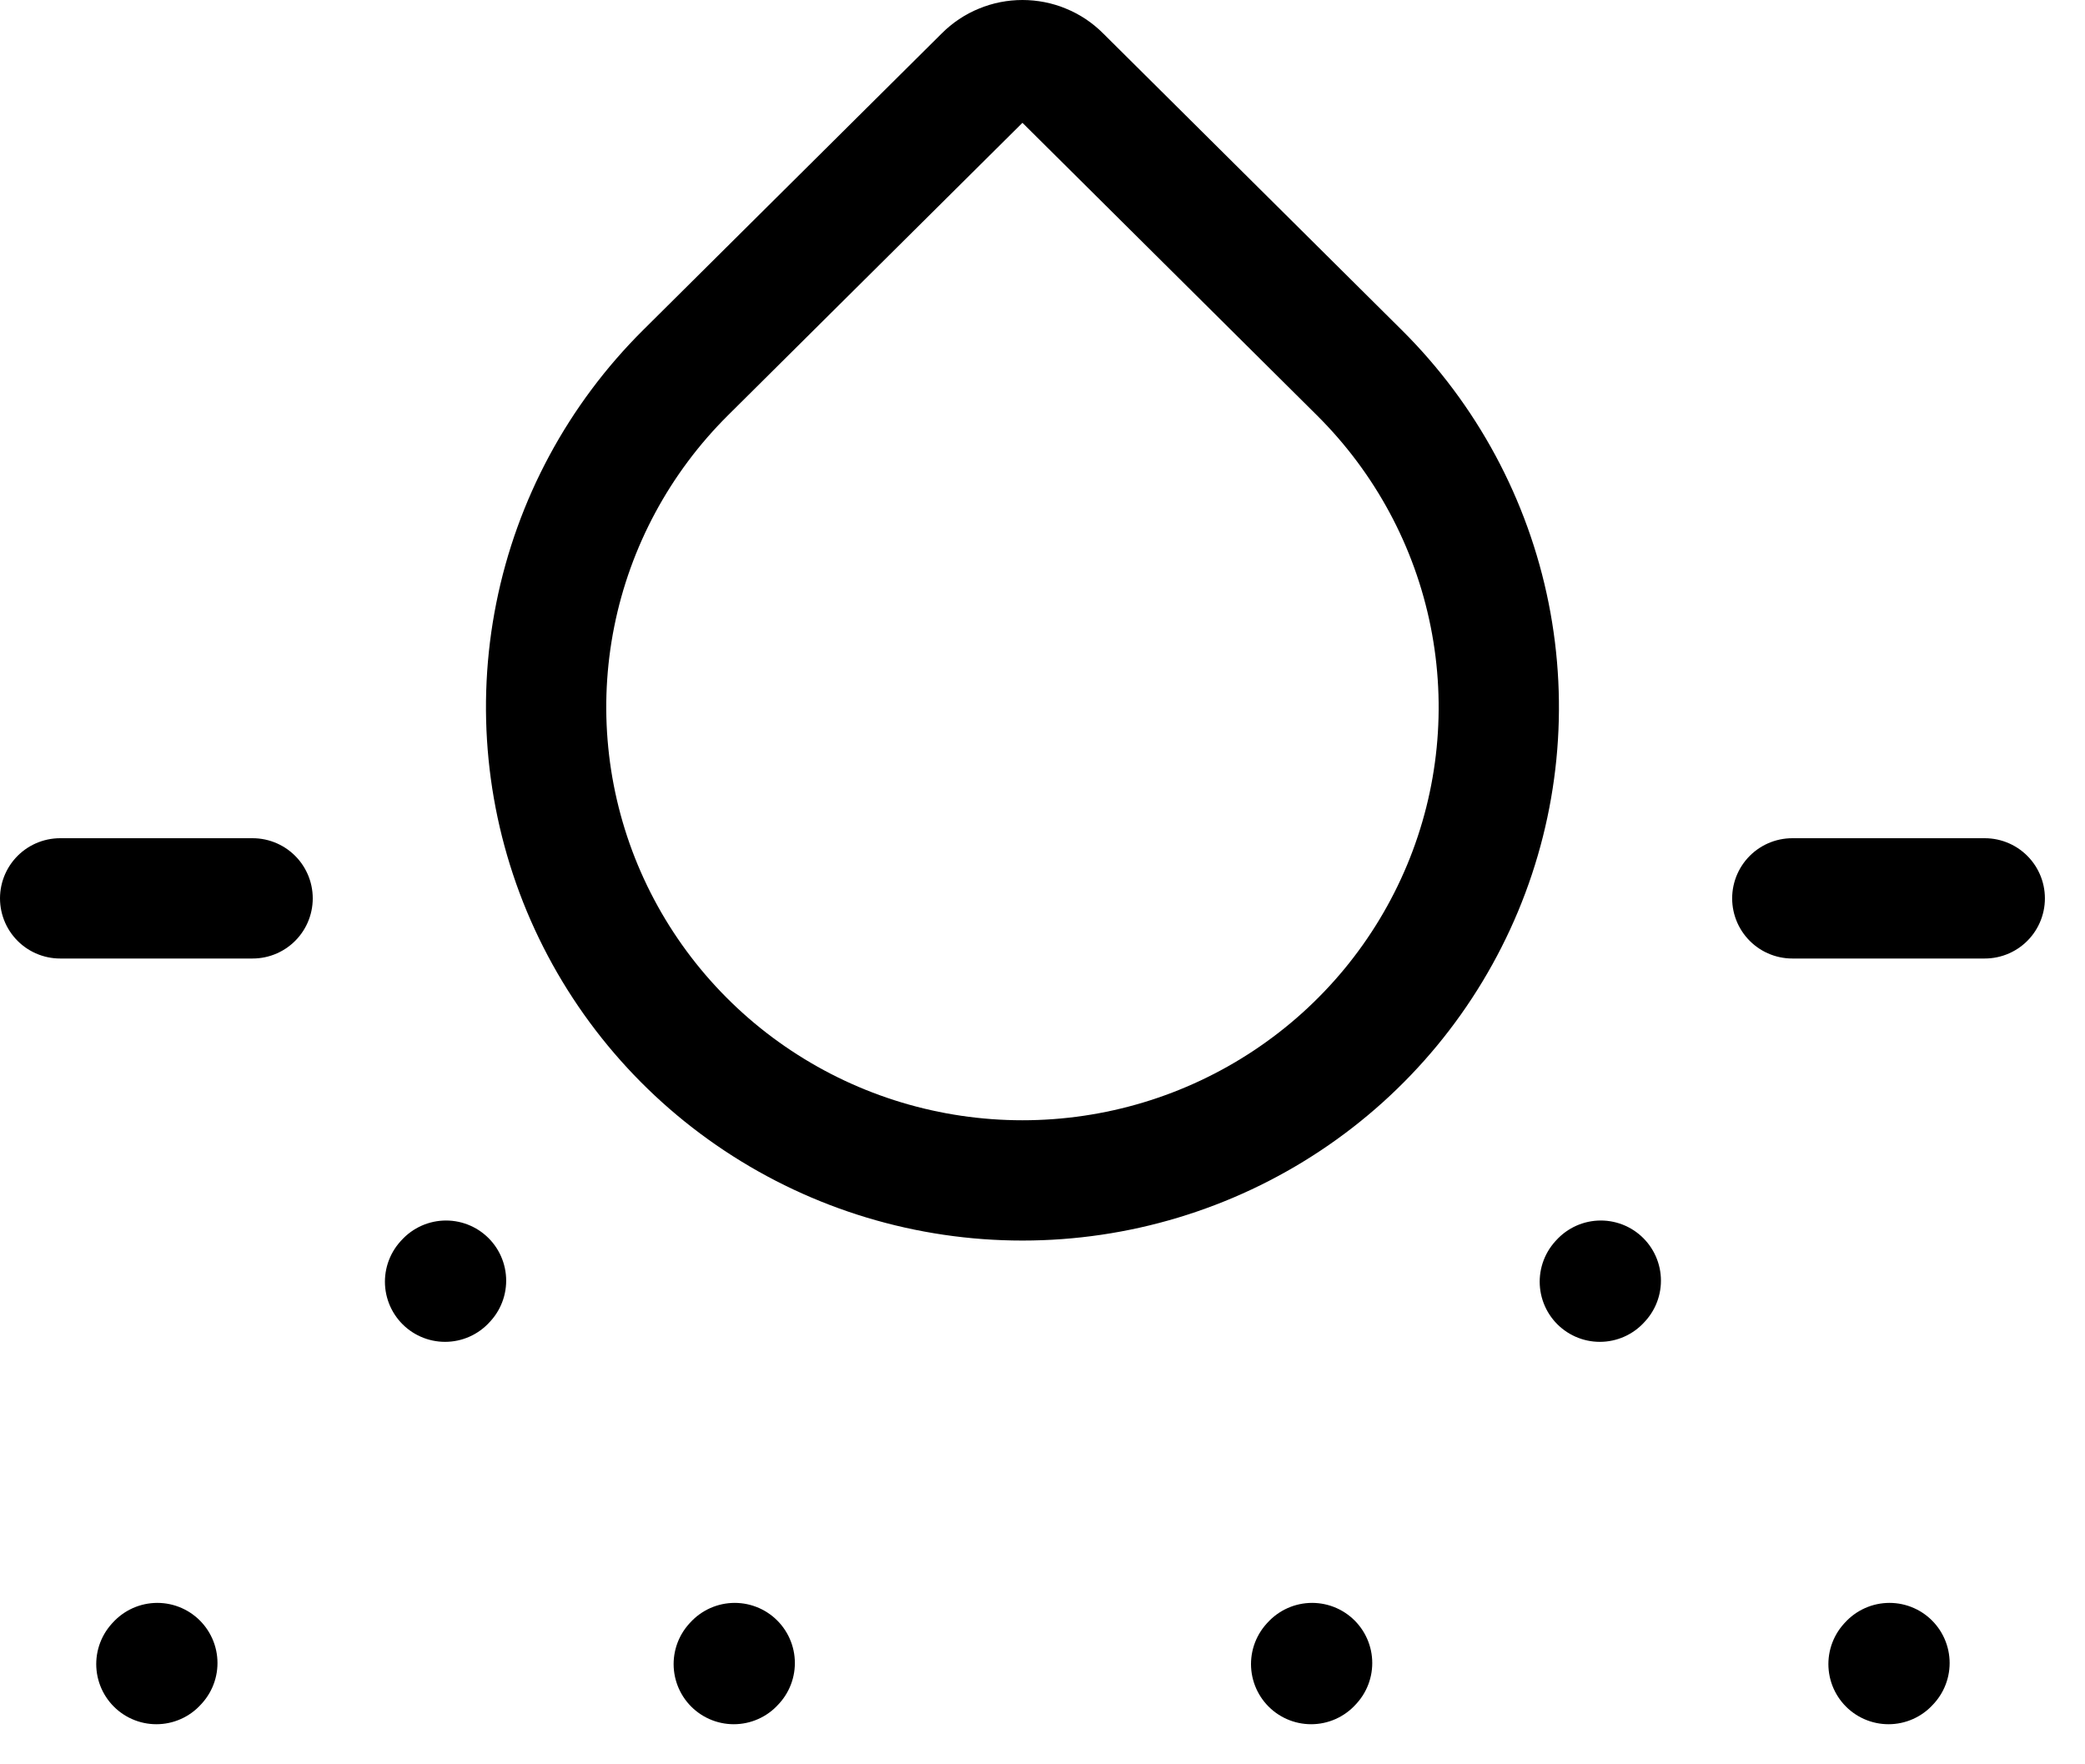 <svg width="26" height="22" viewBox="0 0 26 22" fill="none" xmlns="http://www.w3.org/2000/svg">
<path d="M0.75 11.202H3.15M22.35 11.202H24.75M1.95 20.75L1.962 20.737M5.55 15.982L5.562 15.969M9.15 20.75L9.162 20.737M16.35 20.75L16.362 20.737M19.95 15.982L19.962 15.969M23.55 20.75L23.562 20.737M13.225 0.946L16.95 4.646C17.781 5.471 18.347 6.522 18.576 7.667C18.805 8.811 18.688 9.998 18.238 11.076C17.788 12.154 17.027 13.076 16.05 13.724C15.073 14.373 13.925 14.719 12.75 14.719C11.575 14.719 10.427 14.373 9.45 13.724C8.473 13.076 7.712 12.154 7.262 11.076C6.813 9.998 6.695 8.811 6.924 7.667C7.153 6.522 7.719 5.471 8.55 4.646L12.275 0.946C12.337 0.884 12.411 0.834 12.493 0.801C12.574 0.767 12.662 0.75 12.75 0.75C12.838 0.75 12.926 0.767 13.007 0.801C13.089 0.834 13.163 0.884 13.225 0.946Z" stroke="black" stroke-width="1.5" stroke-linecap="round" stroke-linejoin="round"/>
</svg>
